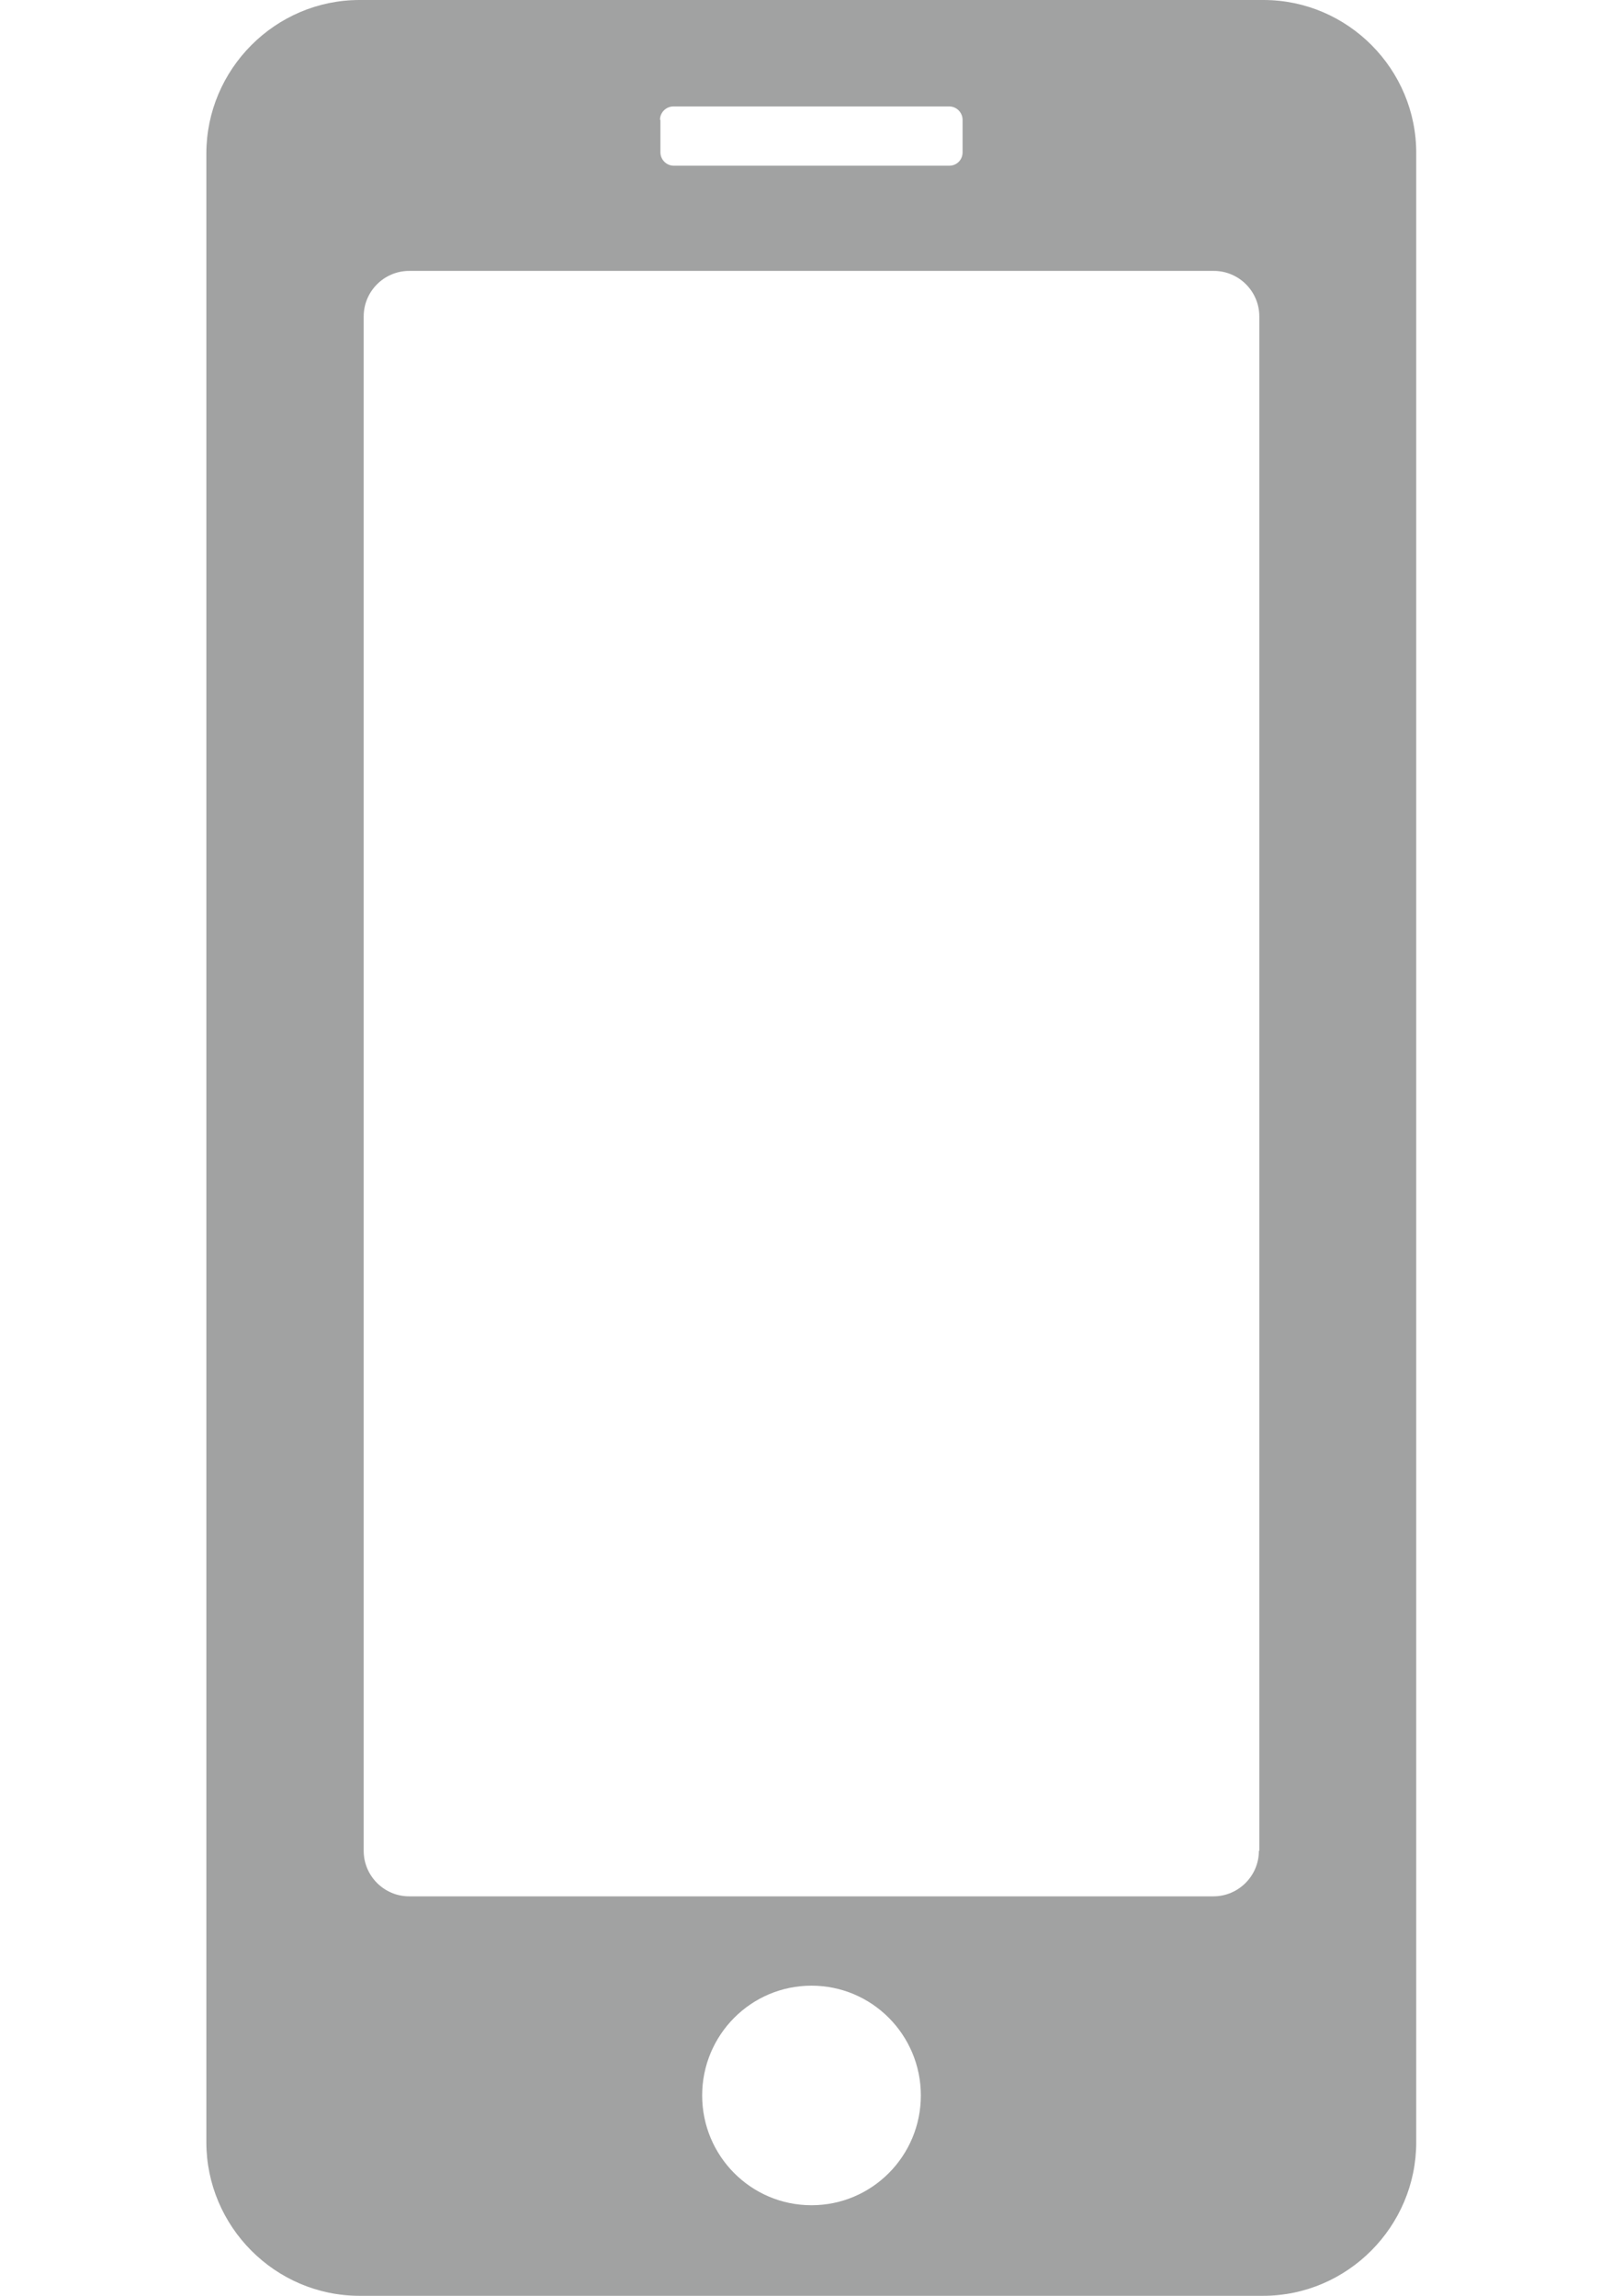 <?xml version="1.0" encoding="utf-8"?>
<!-- Generator: Adobe Illustrator 13.0.3, SVG Export Plug-In . SVG Version: 6.00 Build 14948)  -->
<!DOCTYPE svg PUBLIC "-//W3C//DTD SVG 1.1//EN" "http://www.w3.org/Graphics/SVG/1.1/DTD/svg11.dtd">
<svg version="1.1" id="レイヤー_1" xmlns="http://www.w3.org/2000/svg" xmlns:xlink="http://www.w3.org/1999/xlink" x="0px"
	 y="0px" width="595.275px" height="841.891px" viewBox="0 0 595.275 841.891" enable-background="new 0 0 595.275 841.891"
	 xml:space="preserve">
<path fill="#A1A2A2" d="M463.413,0H131.862c-30.92,0-56.177,25.41-56.177,56.33v729.23c0,30.92,25.257,56.33,56.177,56.33h331.399
	c30.92,0,56.177-25.41,56.177-56.33V56.33C519.591,25.41,494.334,0,463.413,0z M242.073,43.931c0-2.755,2.296-4.898,4.898-4.898
	h101.18c2.755,0,4.898,2.296,4.898,4.898v11.939c0,2.755-2.144,4.898-4.898,4.898H247.125c-2.755,0-4.898-2.296-4.898-4.898V43.931
	H242.073z M297.638,808.674c-22.195,0-40.104-18.062-40.104-40.258s17.909-40.258,40.104-40.258s40.104,18.062,40.104,40.258
	S319.833,808.674,297.638,808.674z M461.729,678.717c0,9.185-7.5,16.685-16.685,16.685H150.078c-9.185,0-16.685-7.5-16.685-16.685
	V116.028c0-9.185,7.5-16.685,16.685-16.685h295.121c9.185,0,16.685,7.5,16.685,16.685v562.688H461.729z"/>
</svg>
